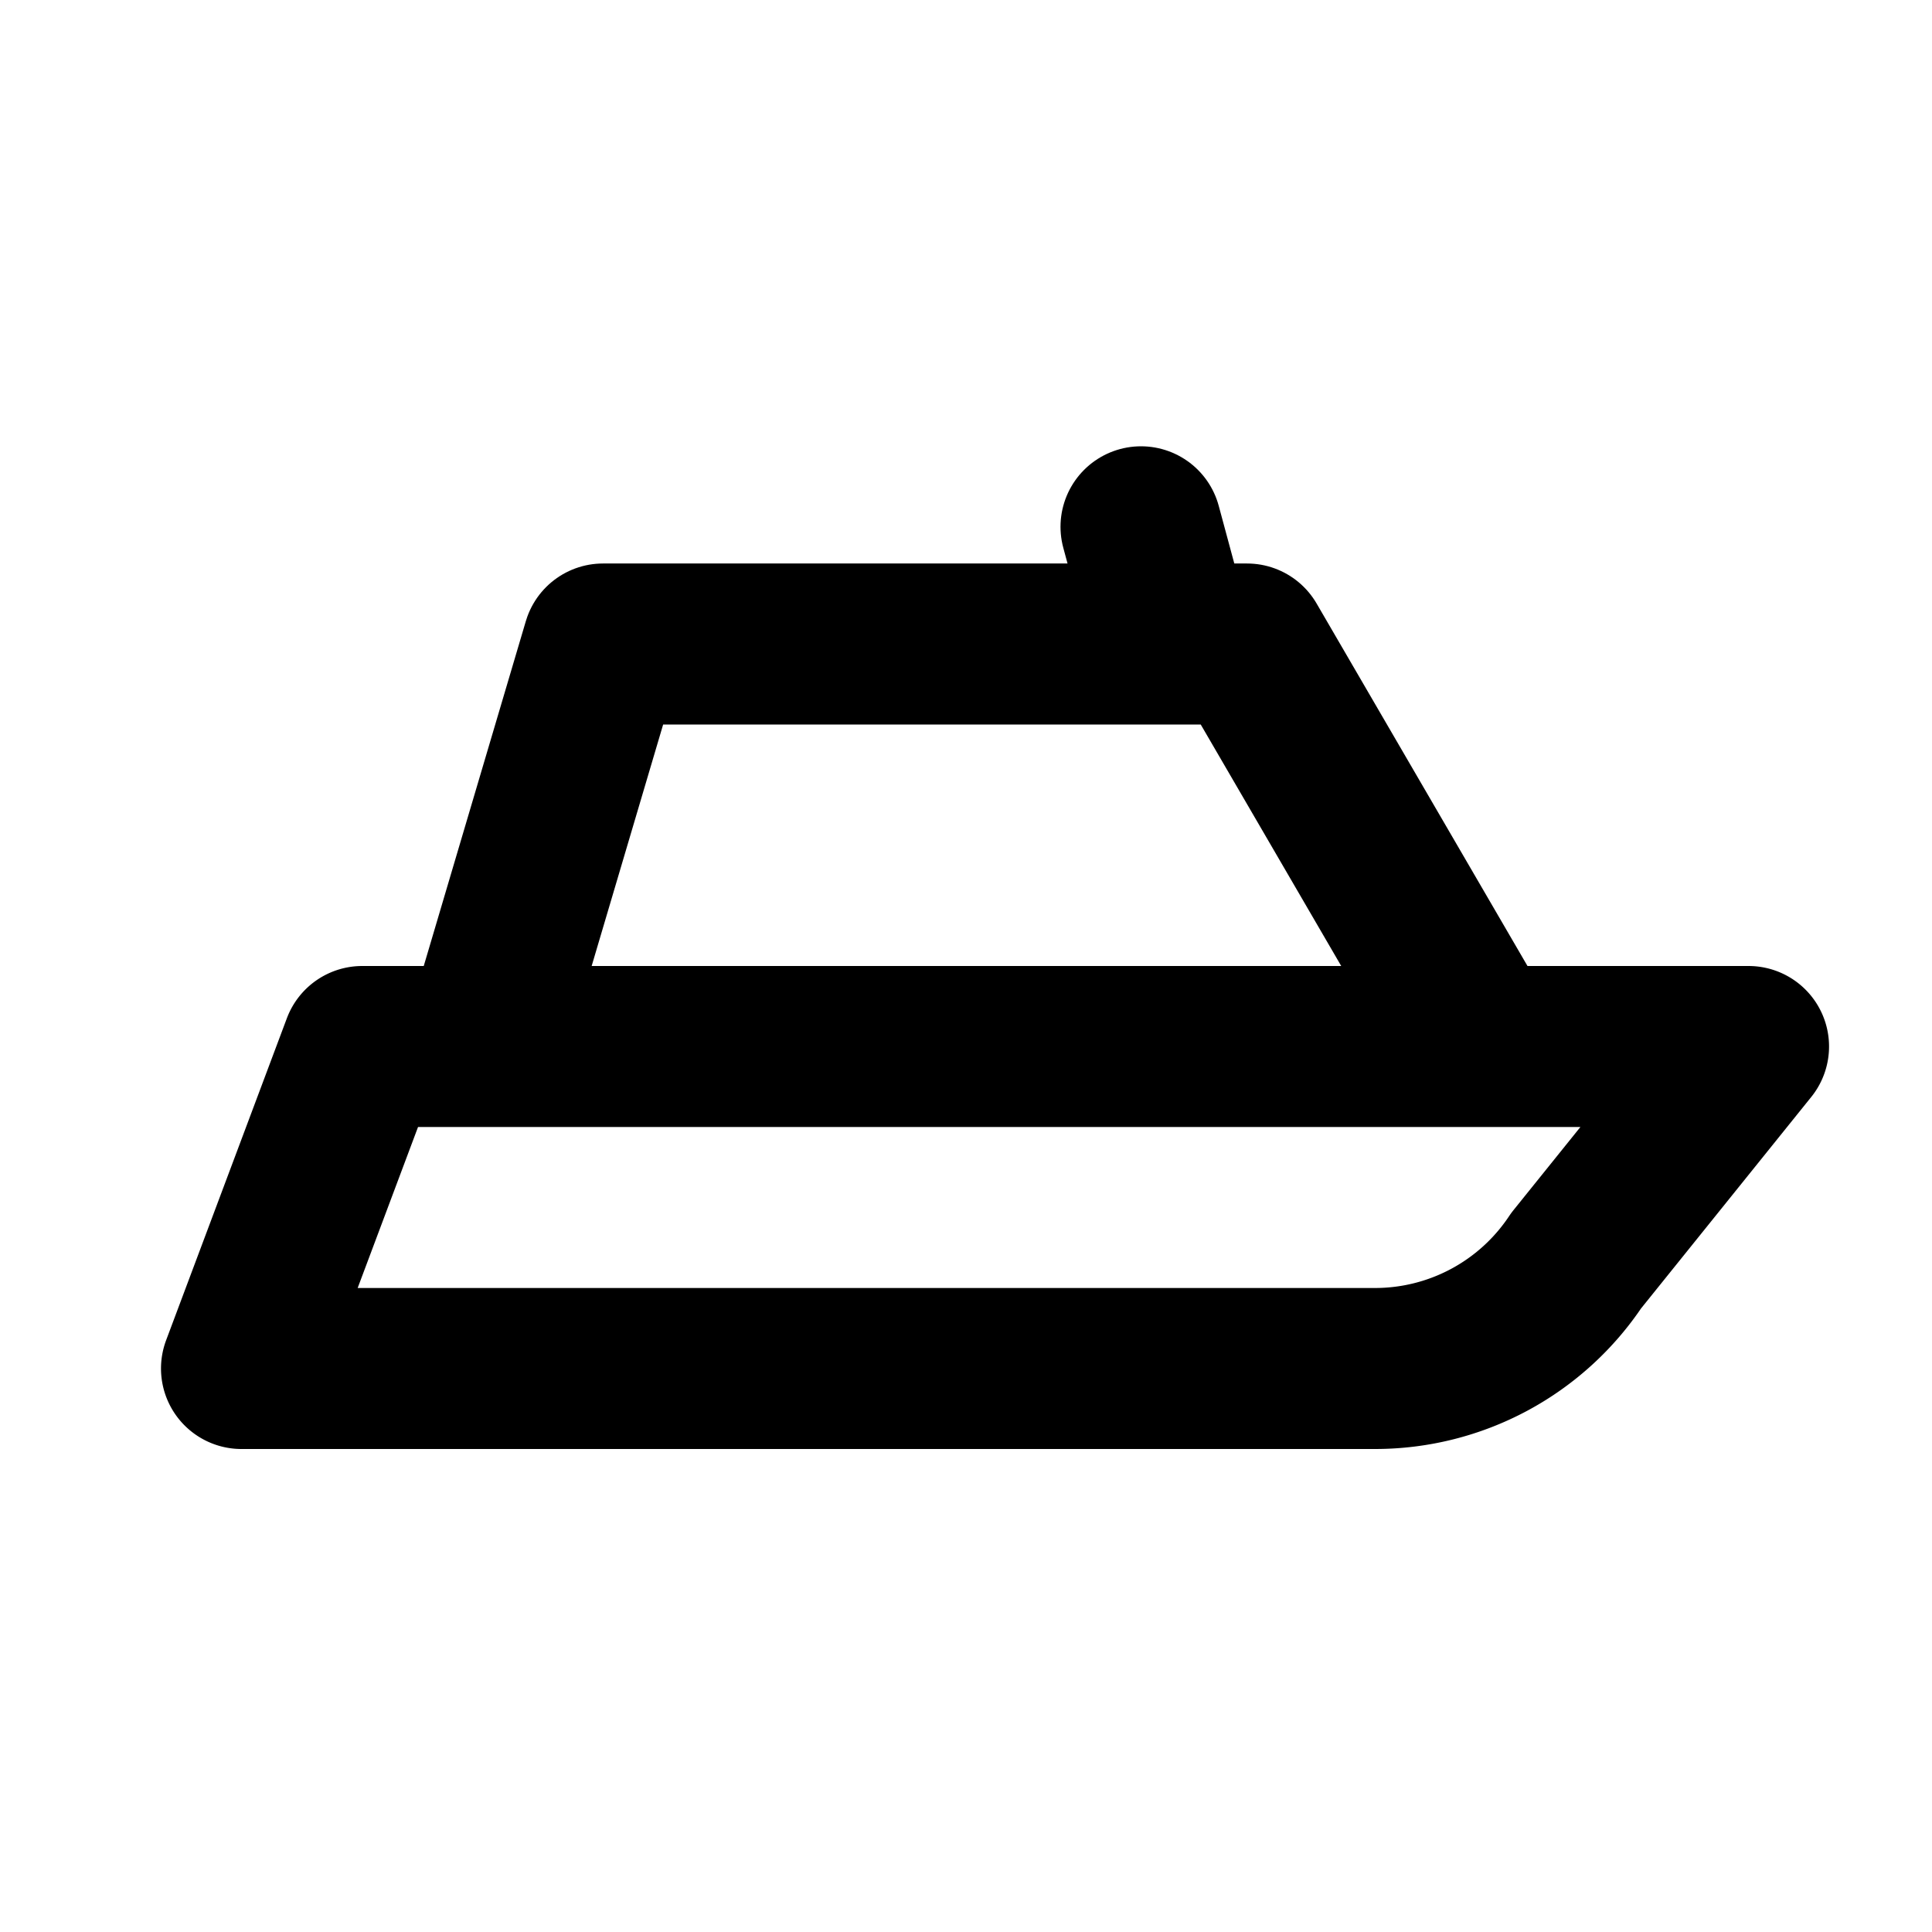 <svg
  xmlns="http://www.w3.org/2000/svg"
  width="24"
  height="24"
  viewBox="0 0 24 24"
  fill="none"
  stroke="currentColor"
  stroke-width="2"
  stroke-linecap="round"
  stroke-linejoin="round"
  class="icon icon-tabler icons-tabler-outline icon-tabler-ferry"
>
  <path stroke="none" d="M0 0h24v24H0z" fill="none"/>
  <path d="M3 17h14.08a3 3 0 0 0 2.5 -1.34l2.141 -2.66h-17.221z" />
  <path d="M14.556 7.959l-.382 -1.415" />
  <path d="M6.107 12.675l1.384 -4.675h8l2.675 4.598" />
</svg>